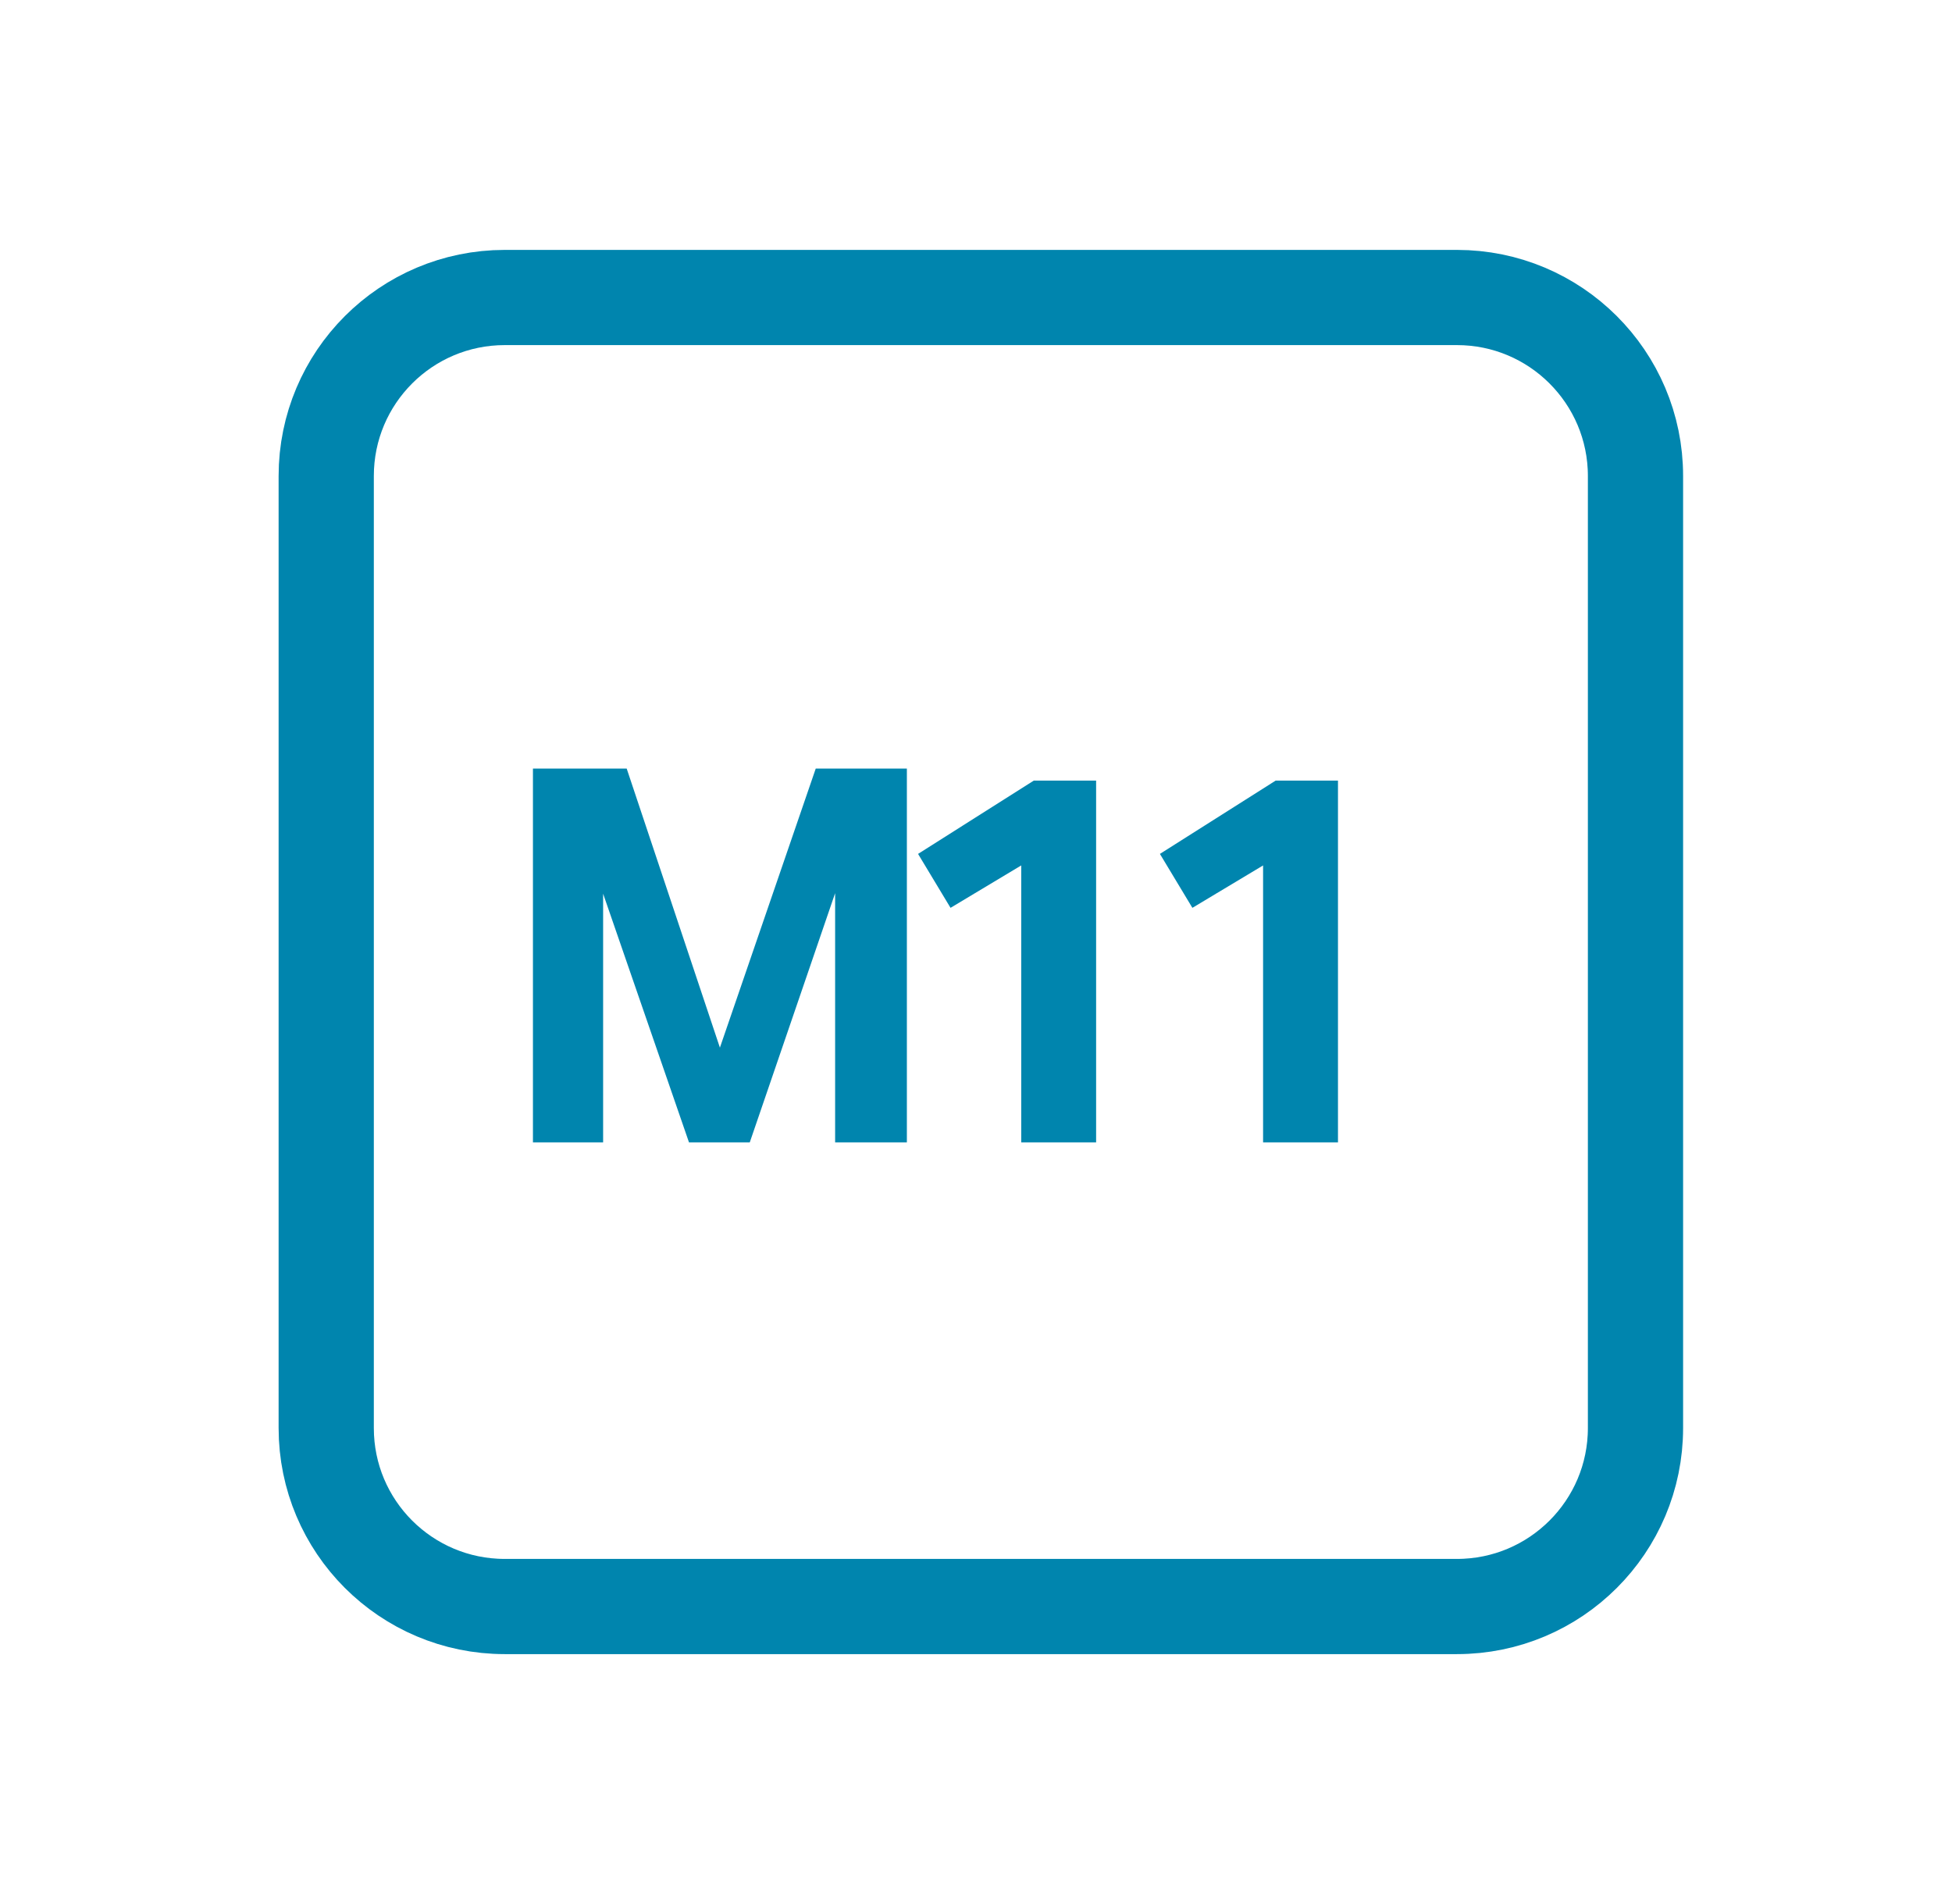 <svg width="41" height="40" viewBox="0 0 41 40" fill="none" xmlns="http://www.w3.org/2000/svg">
<g clip-path="url(#clip0_622_10634)">
<path d="M30.602 33.75C32.673 33.75 34.352 32.071 34.352 30V23.366V15.033V10C34.352 8.962 33.93 8.023 33.249 7.344C32.571 6.668 31.635 6.25 30.602 6.25H25.39H17.301H10.602C8.53 6.25 6.852 7.929 6.852 10V16.699V24.788V30C6.852 31.035 7.27 31.971 7.948 32.65C8.627 33.329 9.565 33.75 10.602 33.75H14.351H15.634H23.967H30.602Z" stroke="#0085AE" stroke-width="2" stroke-linecap="round" stroke-linejoin="round"/>
<path d="M11.194 16.146H13.163L15.121 22.009L17.134 16.146H19.048V24H17.541V18.764L15.748 24H14.472L12.668 18.775V24H11.194V16.146ZM21.45 18.181L19.965 19.072L19.283 17.939L21.714 16.399H23.023V24H21.45V18.181ZM26.53 18.181L25.045 19.072L24.363 17.939L26.794 16.399H28.103V24H26.53V18.181Z" fill="#0085AE"/>
</g>
<defs>
<clipPath id="clip0_622_10634">
<rect width="40" height="40" fill="white" transform="translate(0.602)"/>
</clipPath>
</defs>
</svg>

